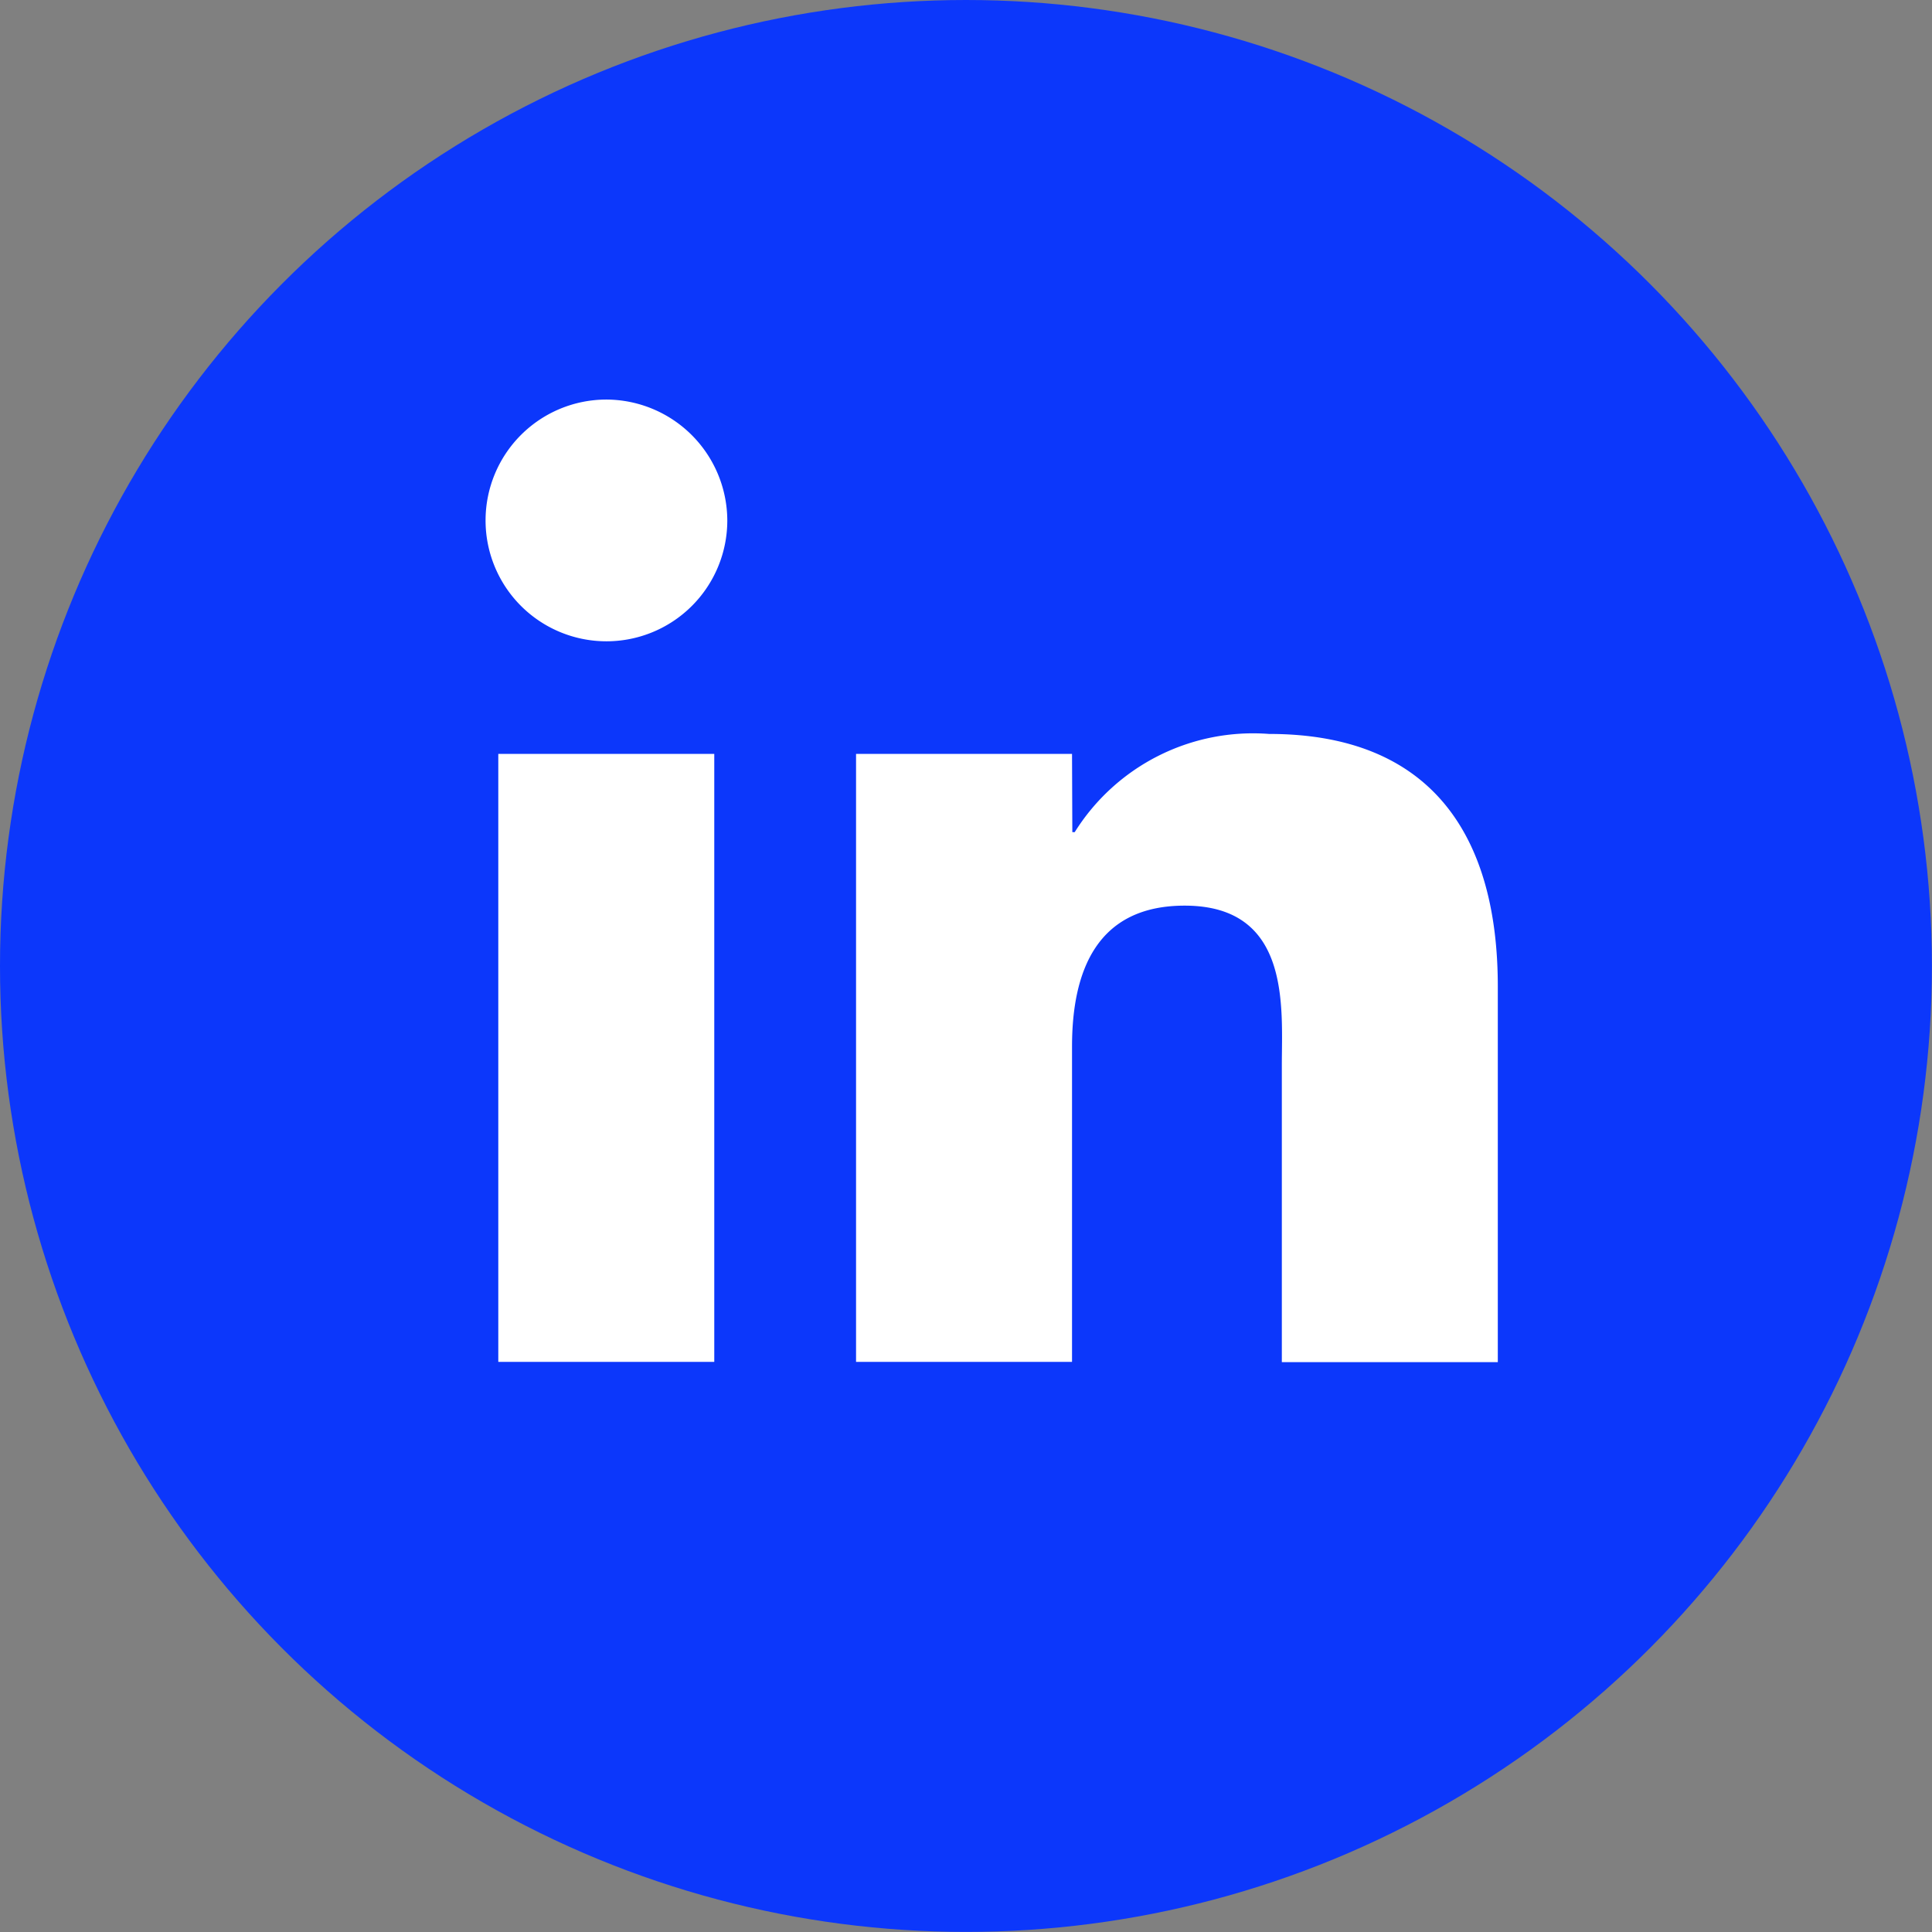 <svg id="Groupe_5438" data-name="Groupe 5438" xmlns="http://www.w3.org/2000/svg" width="25.047" height="25.047" viewBox="0 0 25.047 25.047">
  <rect x="0" y="0" width="25.047" height="25.047" fill="#808080" stroke="none"/>
  <circle id="Ellipse_33" data-name="Ellipse 33" cx="12.523" cy="12.523" r="12.523" fill="#0c37fb"/>
  <g id="Groupe_239" data-name="Groupe 239" transform="translate(6.295 5.18)">
    <path id="Tracé_249" data-name="Tracé 249" d="M780.144,349.511a1.567,1.567,0,1,1-1.567-1.568A1.573,1.573,0,0,1,780.144,349.511Zm-.169,10.908h-2.8v-7.882h2.8Z" transform="translate(-777.01 -347.943)" fill="#fff"/>
    <path id="Tracé_250" data-name="Tracé 250" d="M786.529,355.273h.031A2.726,2.726,0,0,1,789.079,354c2.121,0,2.966,1.337,2.966,3.273v4.871h-2.8V358.3c0-.752.123-2.074-1.26-2.074-1.137,0-1.46.845-1.46,1.828v4.087h-2.8v-7.882h2.8Z" transform="translate(-778.922 -349.665)" fill="#fff"/>
  </g>
</svg>
